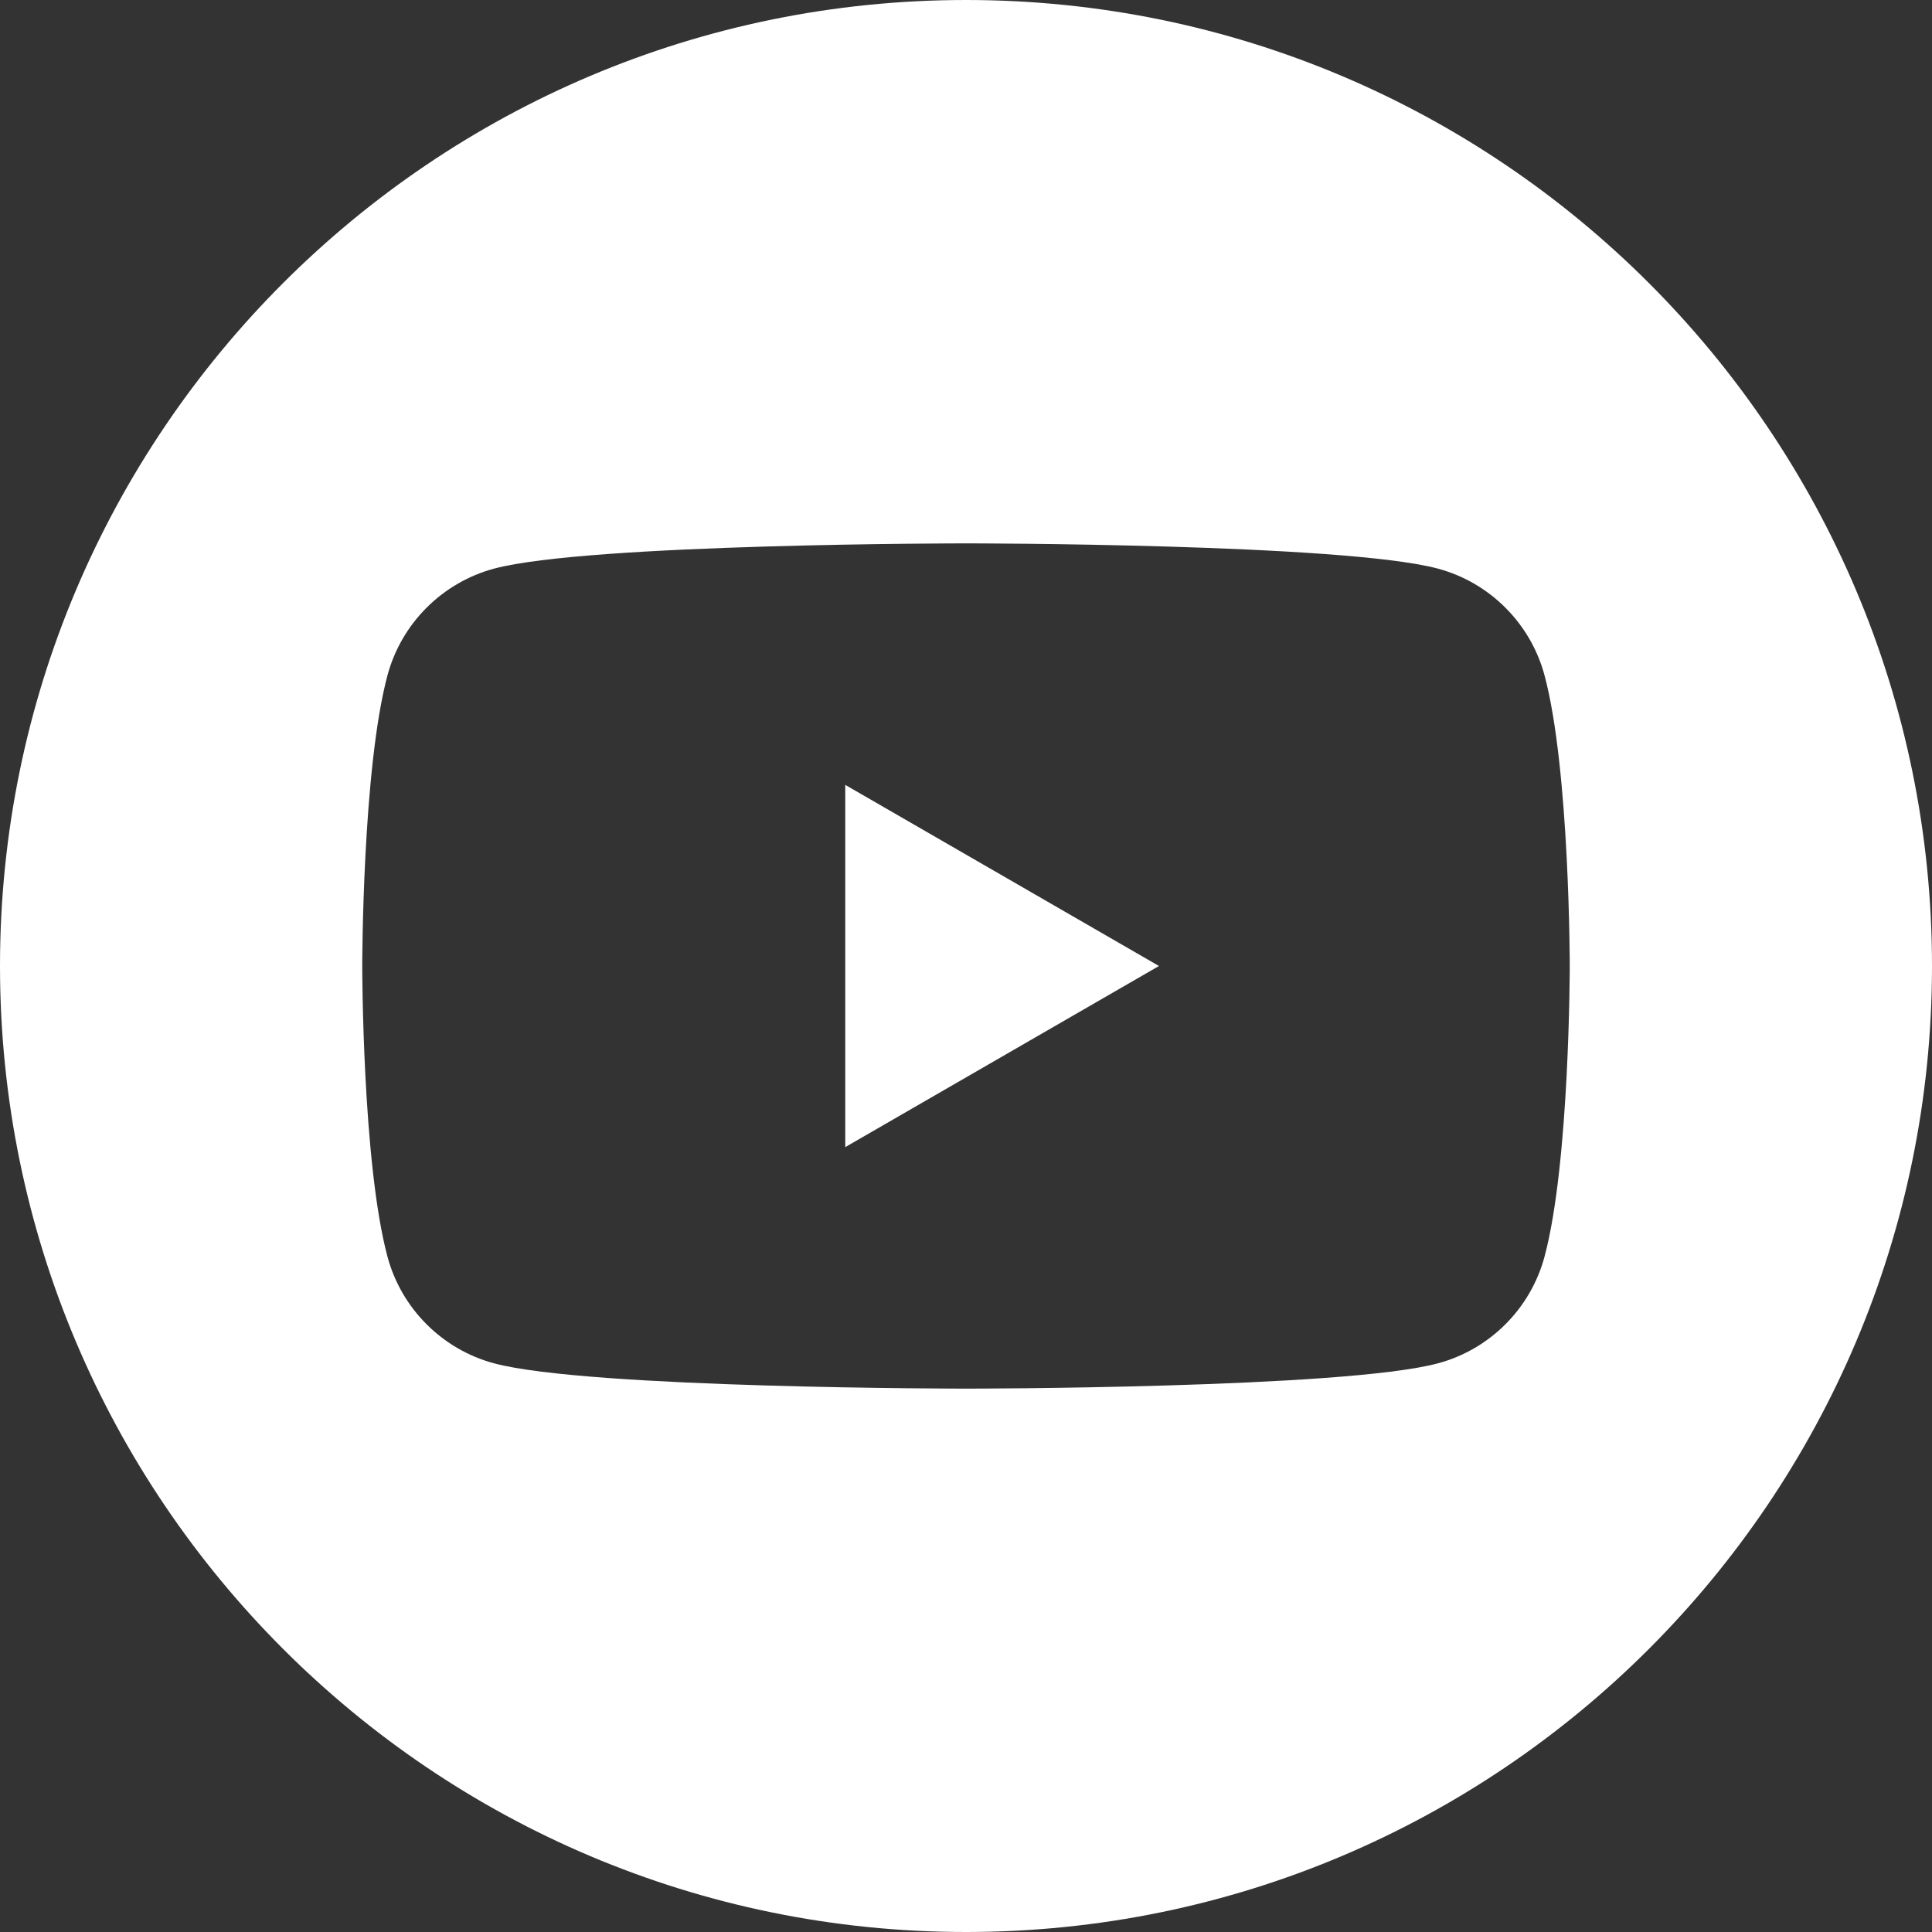 <svg width="40" height="40" viewBox="0 0 40 40" fill="none" xmlns="http://www.w3.org/2000/svg">
<rect x="0" y="0" width="40" height="40" fill="#333333" stroke="none"/>
<g clip-path="url(#clip0_82_184)">
<path fill-rule="evenodd" clip-rule="evenodd" d="M20 40C31.038 40 40 31.038 40 20C40 8.962 31.038 0 20 0C8.962 0 0 8.962 0 20C0 31.038 8.962 40 20 40ZM31.978 26.017C31.69 27.093 30.843 27.94 29.768 28.227C27.818 28.75 20 28.75 20 28.75C20 28.75 12.182 28.75 10.232 28.227C9.157 27.94 8.31 27.093 8.022 26.017C7.5 24.068 7.5 20 7.5 20C7.5 20 7.5 15.932 8.022 13.983C8.31 12.907 9.157 12.06 10.232 11.772C12.182 11.25 20 11.25 20 11.25C20 11.25 27.818 11.25 29.768 11.772C30.843 12.06 31.69 12.907 31.978 13.983C32.5 15.932 32.5 20 32.5 20C32.5 20 32.5 24.068 31.978 26.017ZM17.5 16.25V23.75L23.995 20L17.5 16.25Z" fill="white"/>
</g>
<defs>
<clipPath id="clip0_82_184">
<rect width="40" height="40" fill="white" transform="matrix(1 0 0 -1 0 40)"/>
</clipPath>
</defs>
</svg>
